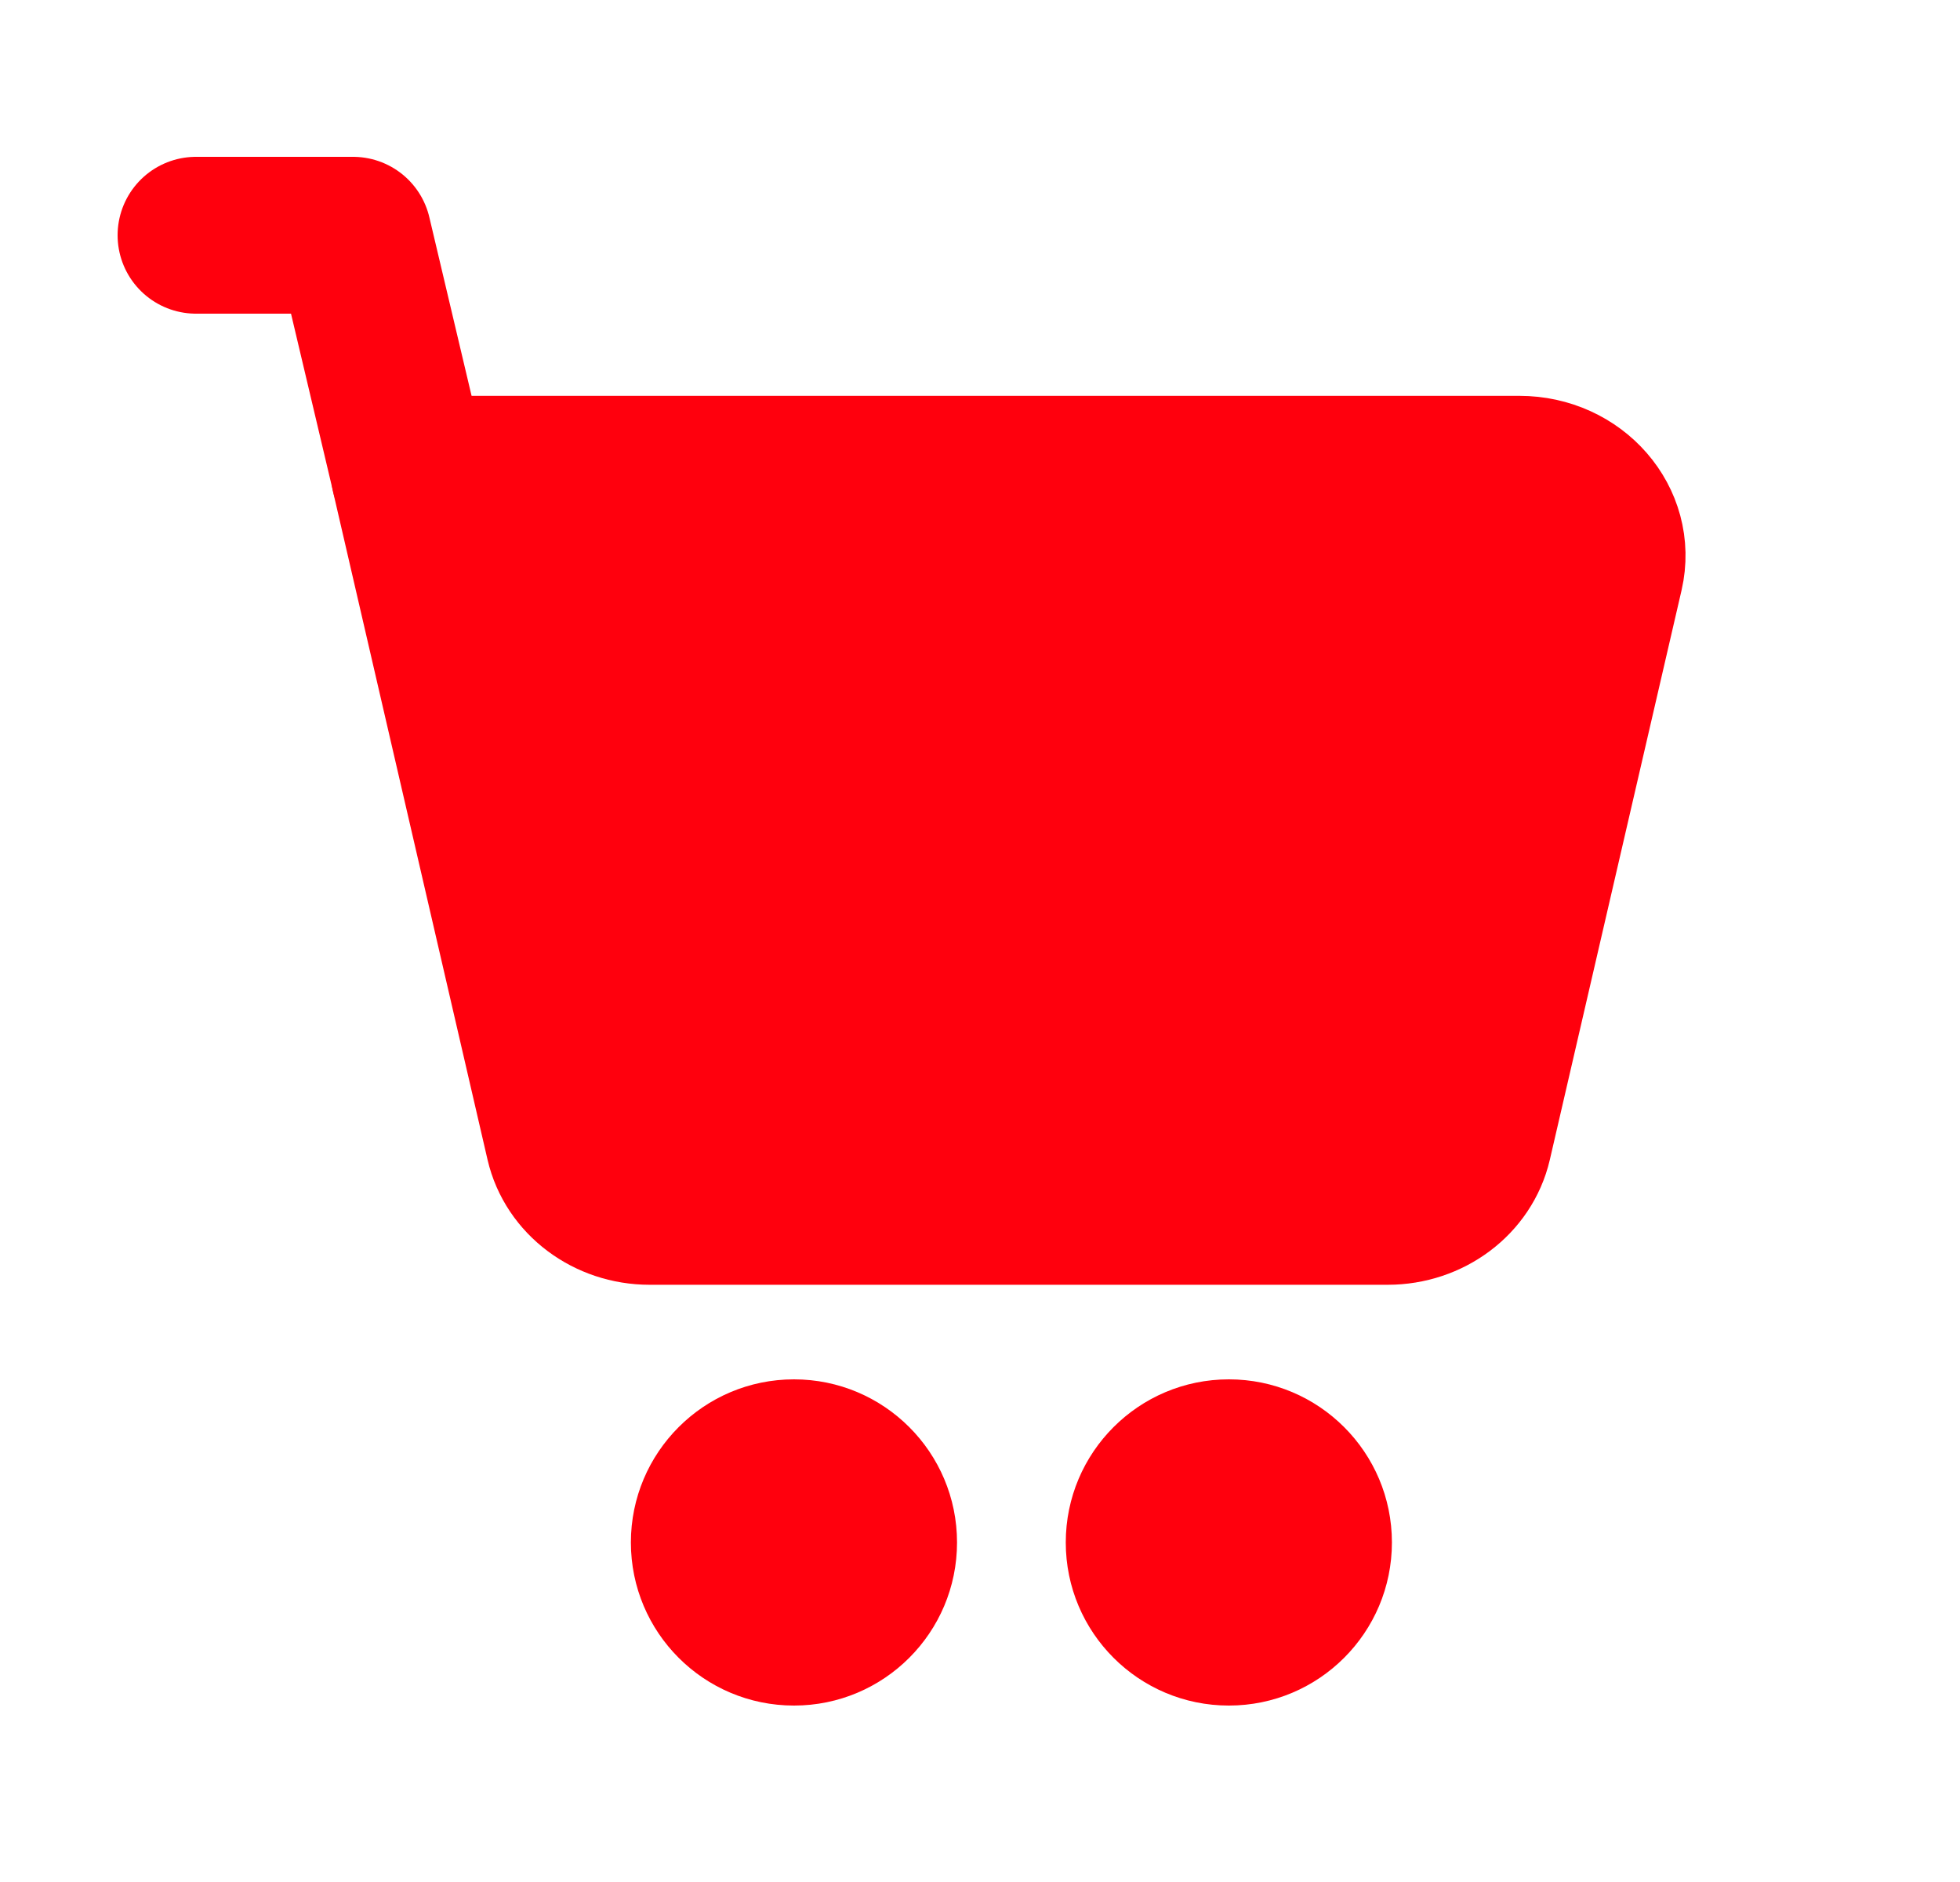 <svg width="25" height="24" viewBox="0 0 25 24" fill="none" xmlns="http://www.w3.org/2000/svg">
<circle cx="10.127" cy="19.67" r="2.08" fill="#FF000D"/>
<circle cx="15.674" cy="19.67" r="2.08" fill="#FF000D"/>
<path d="M5.224 6.048L4.503 3H2.5" stroke="#FF000D" stroke-width="2" stroke-linecap="round" stroke-linejoin="round"/>
<path fill-rule="evenodd" clip-rule="evenodd" d="M7.193 14.564L5.223 6.048H19.38C20.093 6.048 20.623 6.657 20.474 7.303L18.794 14.564C18.683 15.042 18.228 15.384 17.7 15.384H8.286C7.759 15.384 7.304 15.042 7.193 14.564Z" fill="#FF000D" stroke="#FF000D" stroke-width="2" stroke-linecap="round" stroke-linejoin="round"/>
</svg>
